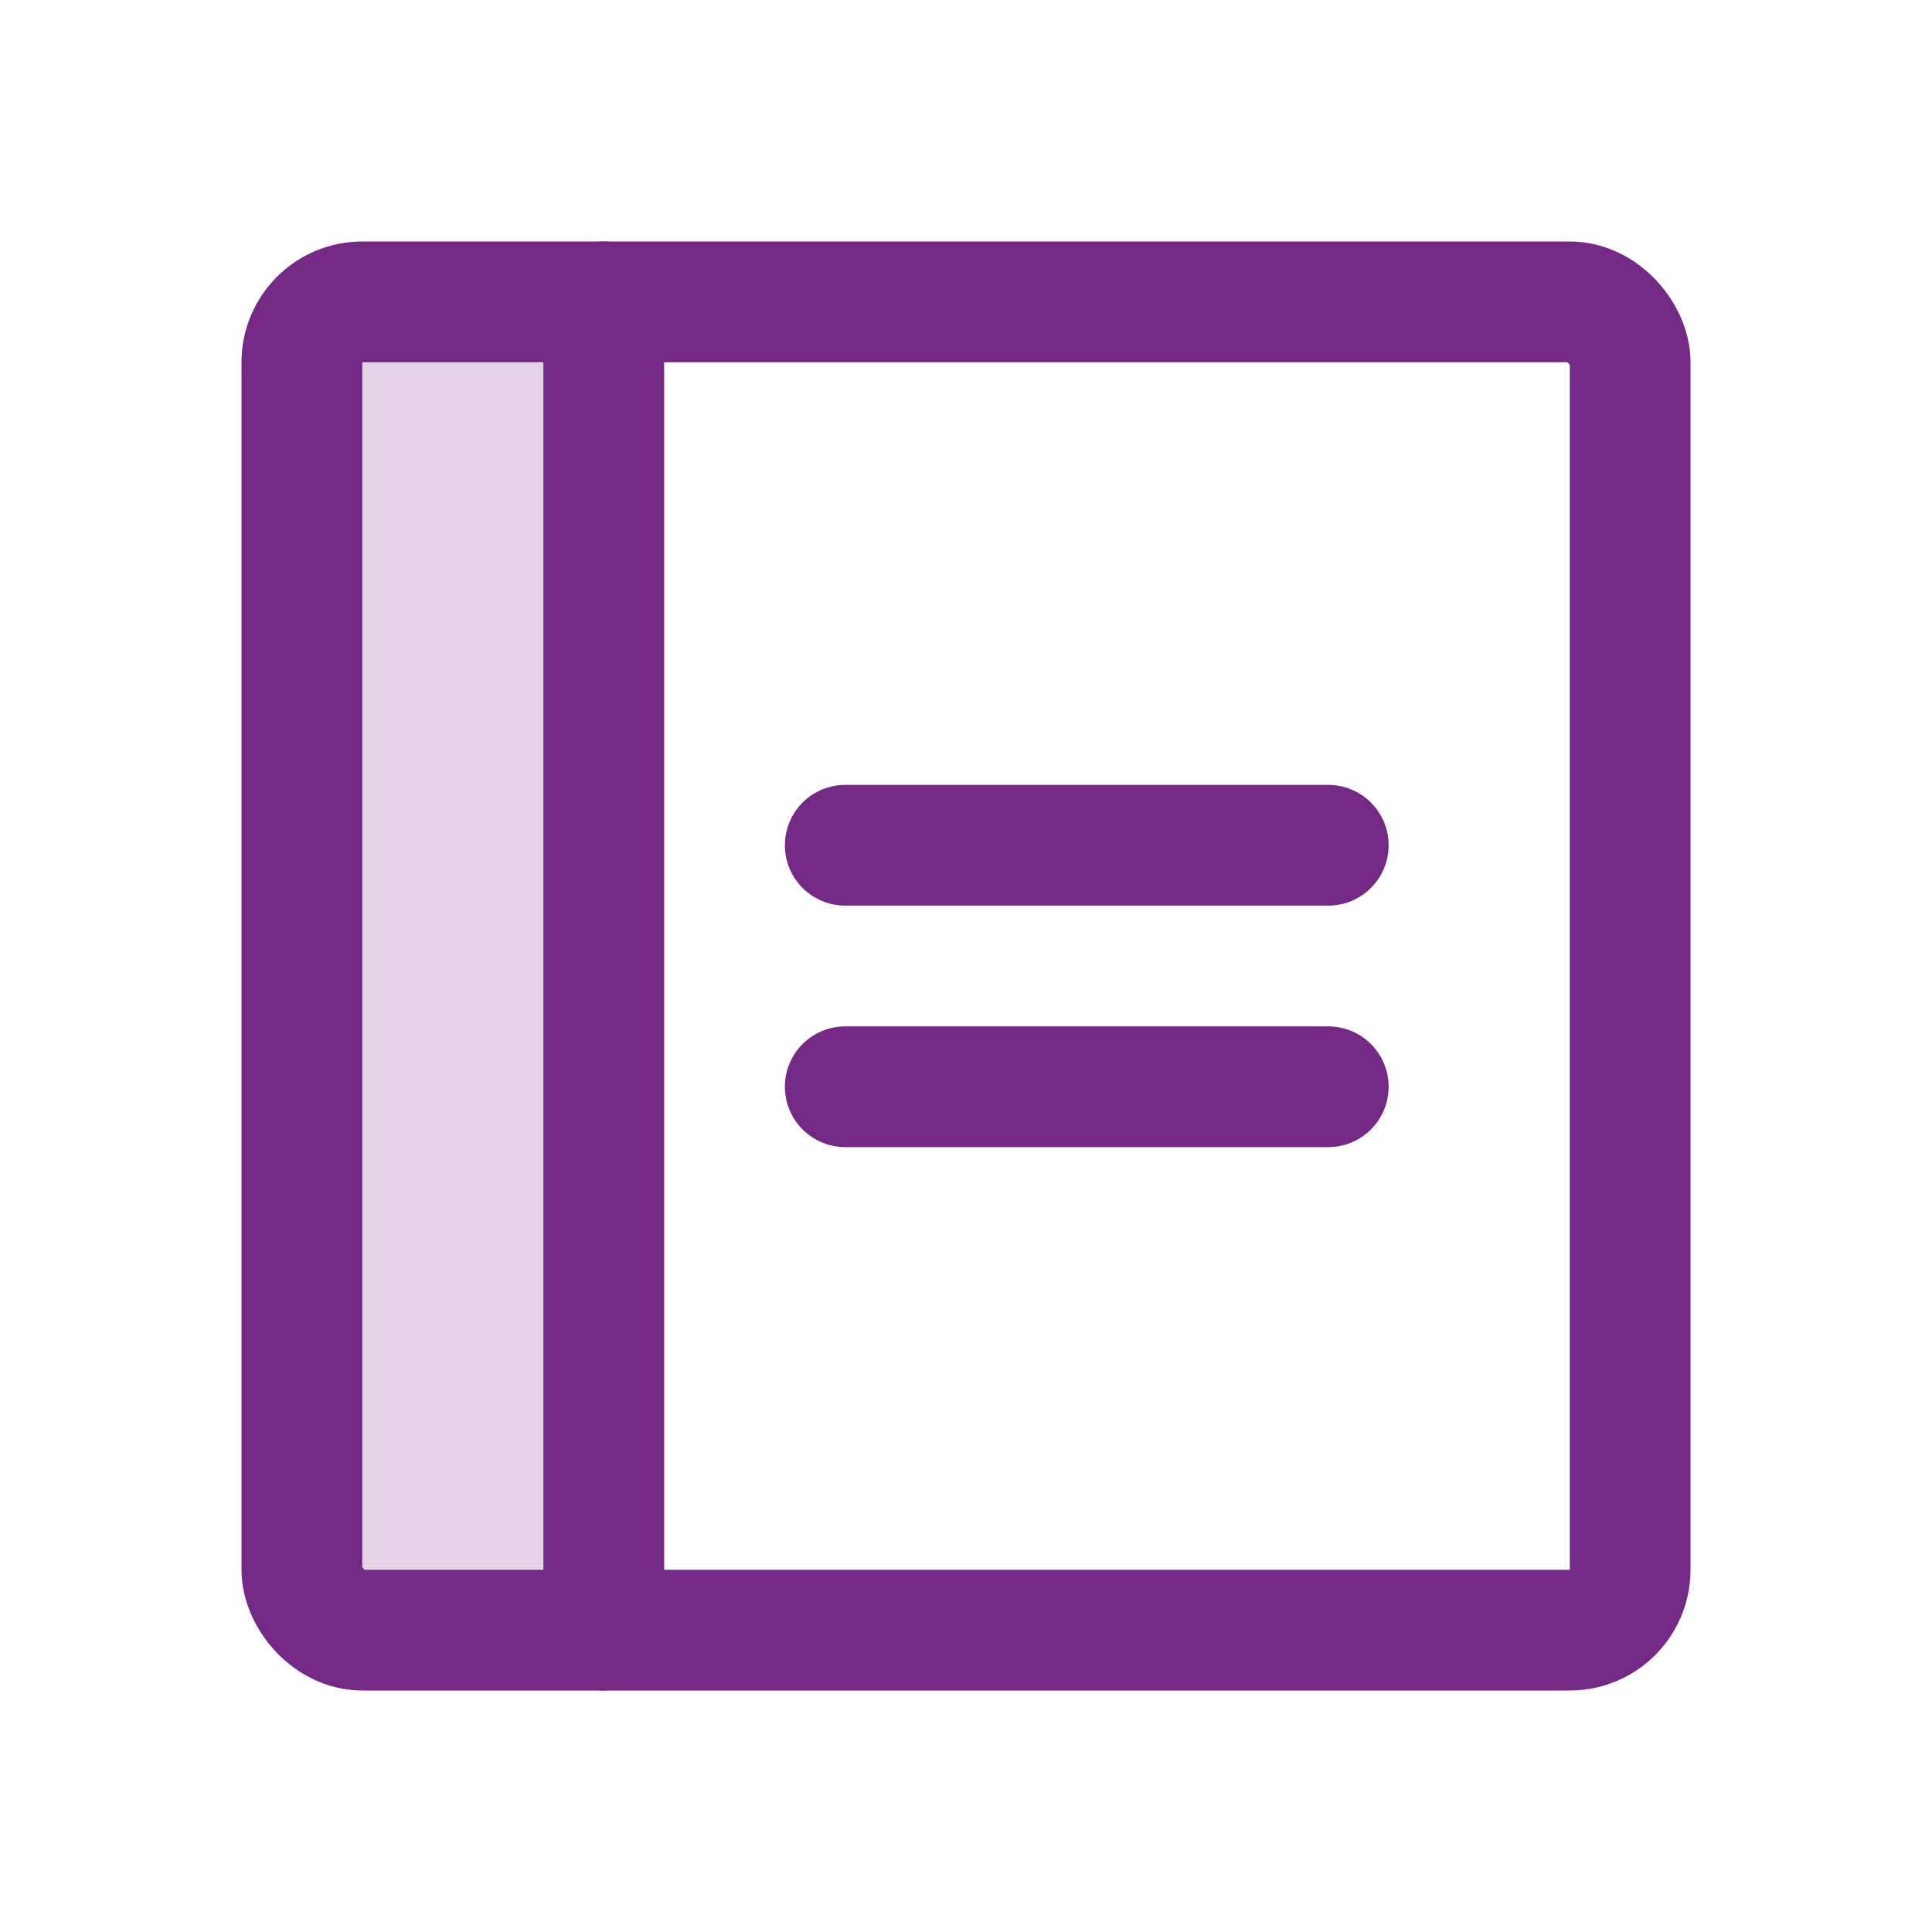 <svg height="32" viewBox="0 0 256 256" width="32" xmlns="http://www.w3.org/2000/svg"><rect fill="none" height="256" width="256"/><path d="M80,216H48a8,8,0,0,1-8-8V48a8,8,0,0,1,8-8H80Z" fill="#742a85" opacity="0.2"/><line fill="none" stroke="#742a85" stroke-linecap="round" stroke-linejoin="round" stroke-width="16" x1="112" x2="176" y1="112" y2="112"/><line fill="none" stroke="#742a85" stroke-linecap="round" stroke-linejoin="round" stroke-width="16" x1="112" x2="176" y1="144" y2="144"/><rect fill="none" height="176" rx="8" stroke="#742a85" stroke-linecap="round" stroke-linejoin="round" stroke-width="16" width="176" x="40" y="40"/><line fill="none" stroke="#742a85" stroke-linecap="round" stroke-linejoin="round" stroke-width="16" x1="80" x2="80" y1="40" y2="216"/></svg>